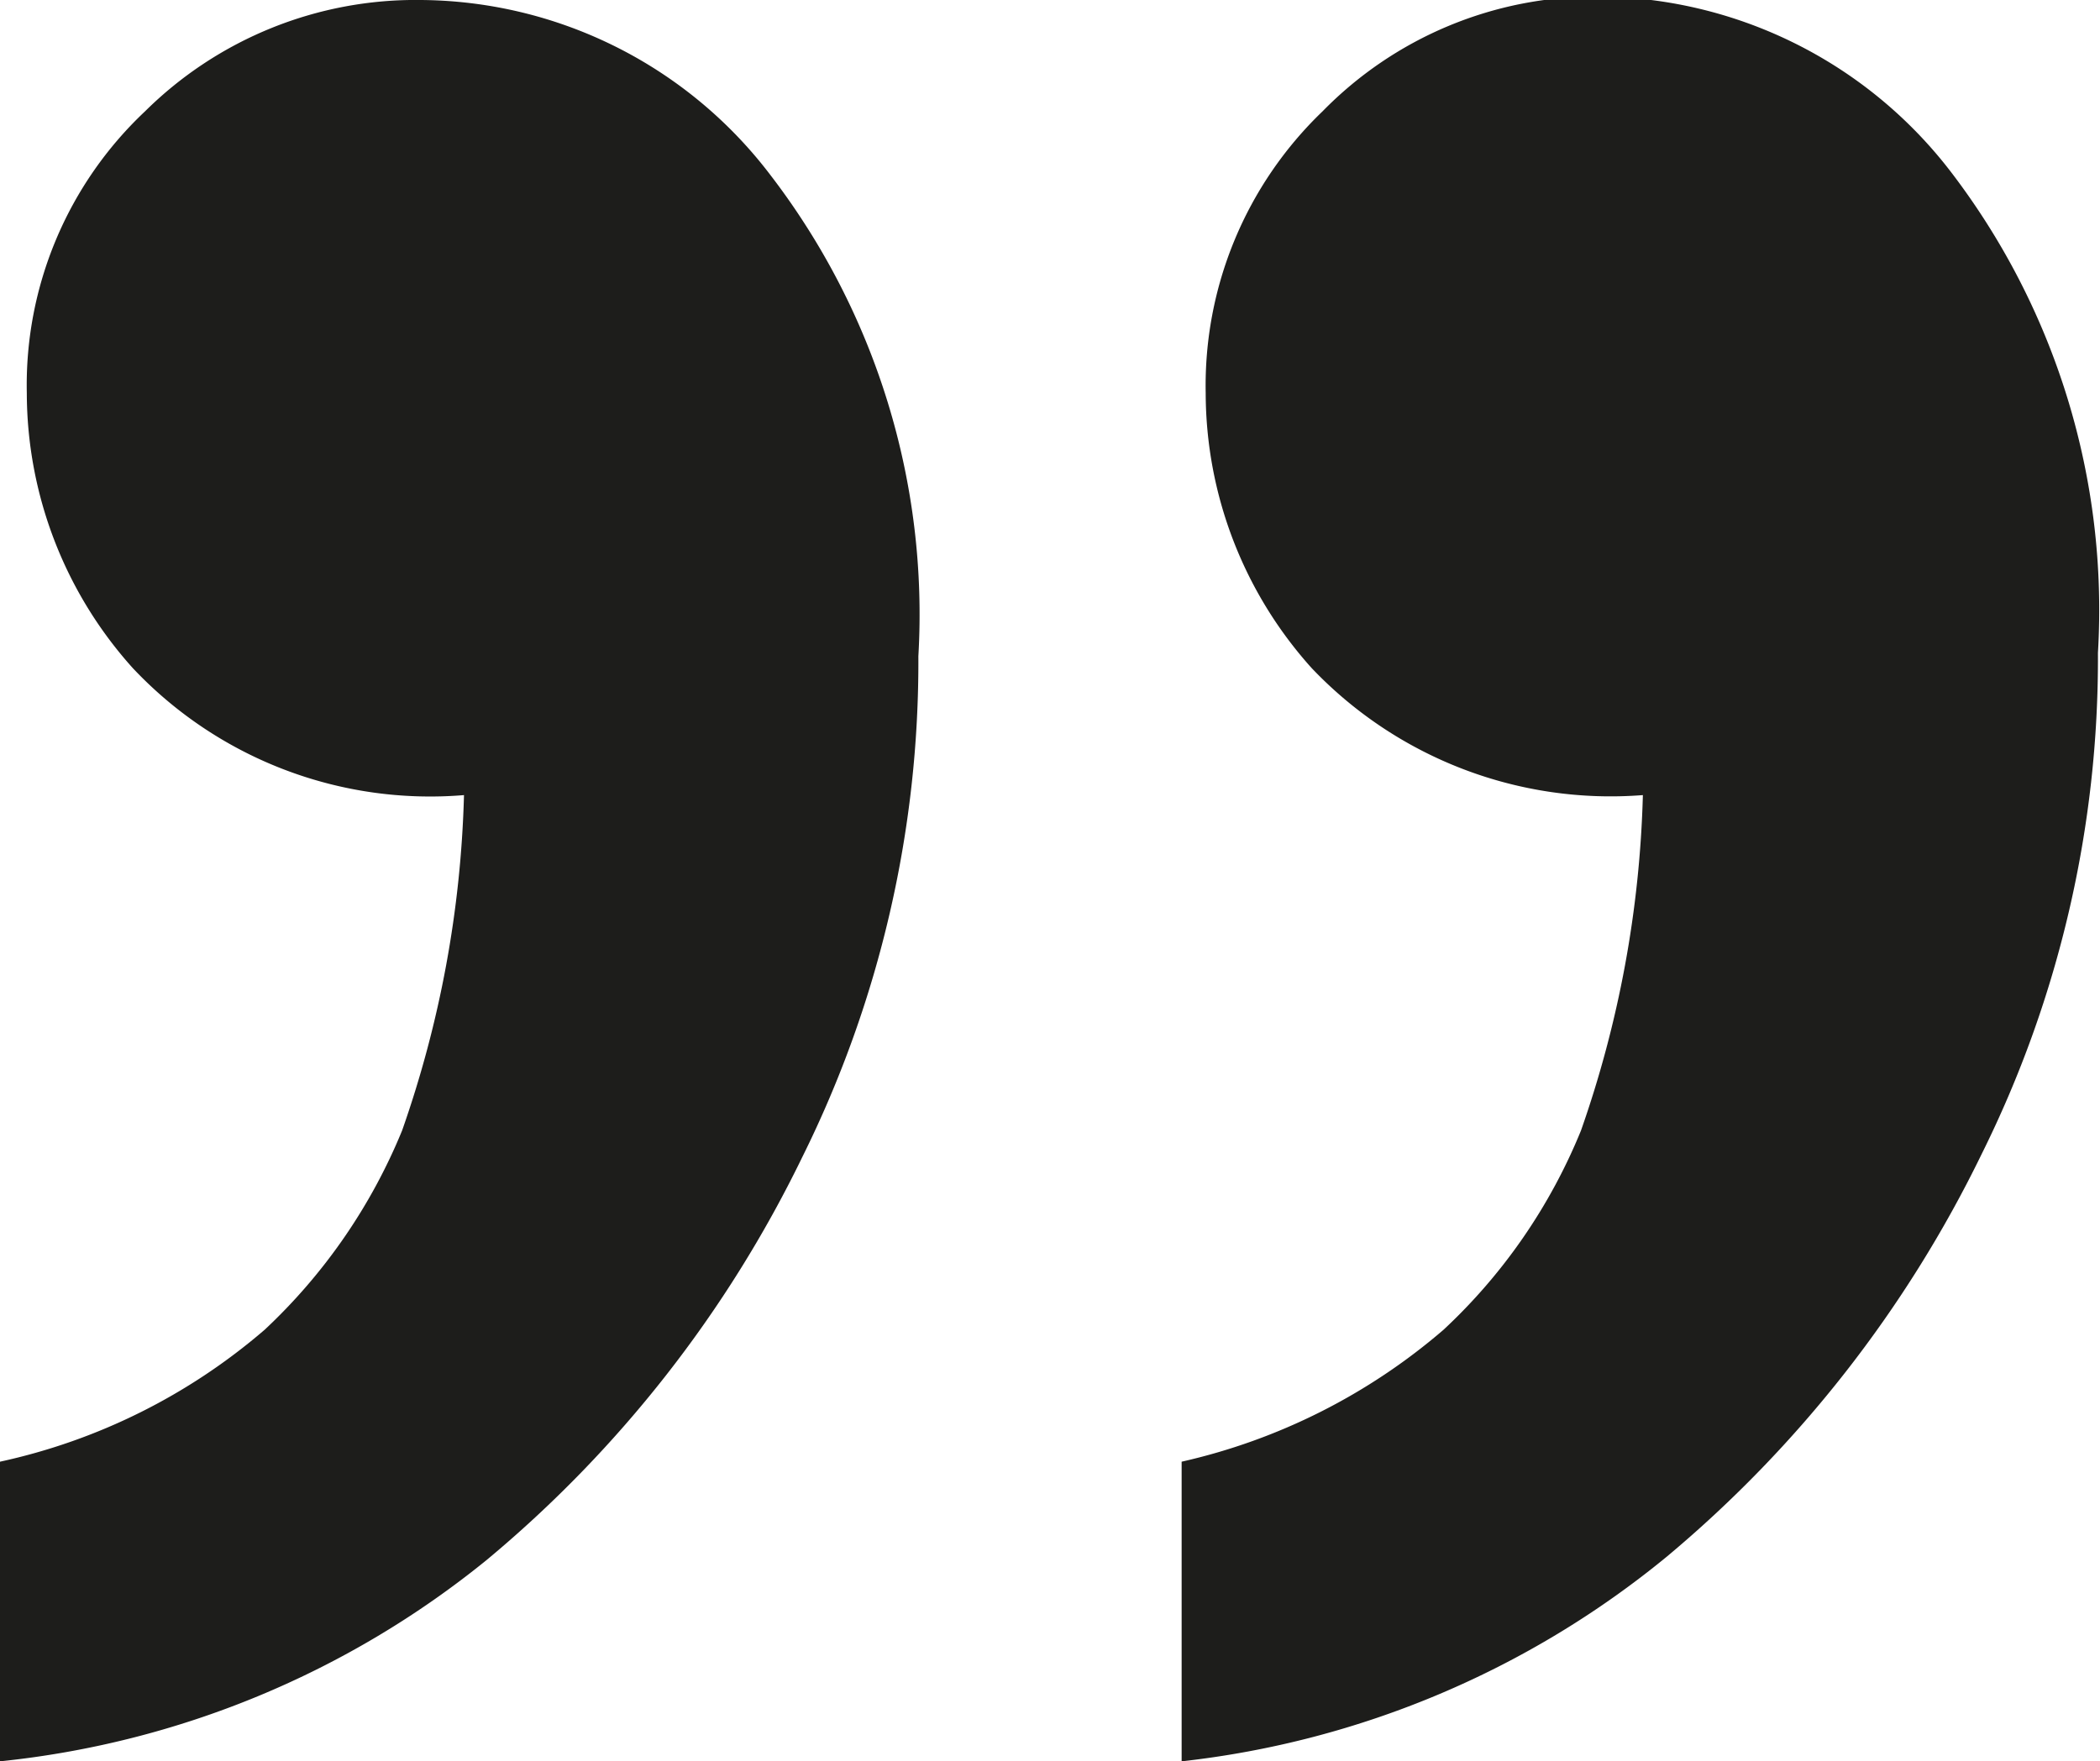 <svg xmlns="http://www.w3.org/2000/svg" viewBox="0 0 30.55 25.63"><defs><style>.cls-1{fill:#1d1d1b;}</style></defs><title>Gaensefuesschen</title><g id="Ebene_2" data-name="Ebene 2"><g id="Ebene_1-2" data-name="Ebene 1"><path class="cls-1" d="M0,25.63V21.27a8.74,8.74,0,0,0,3.85-1.92,8.25,8.25,0,0,0,2-2.9,16,16,0,0,0,.9-4.88A5.94,5.94,0,0,1,1.93,9.72a6,6,0,0,1-1.54-4,5.47,5.47,0,0,1,1.72-4.1A5.59,5.59,0,0,1,6.12,0a6.44,6.44,0,0,1,5.09,2.55,10.5,10.5,0,0,1,2.15,7,16.19,16.19,0,0,1-1.69,7.29,17.64,17.64,0,0,1-4.59,5.86A13.4,13.4,0,0,1,0,25.63Zm17.19,0V21.27A8.82,8.82,0,0,0,21,19.35a8.17,8.17,0,0,0,2-2.9,16,16,0,0,0,.9-4.88,6,6,0,0,1-4.82-1.85,6,6,0,0,1-1.54-4,5.53,5.53,0,0,1,1.7-4.1,5.55,5.55,0,0,1,4-1.67,6.51,6.51,0,0,1,5.14,2.55,10.49,10.49,0,0,1,2.14,7,16.19,16.19,0,0,1-1.69,7.29,17.74,17.74,0,0,1-4.58,5.86A13.46,13.46,0,0,1,17.19,25.63Z"/></g></g></svg>